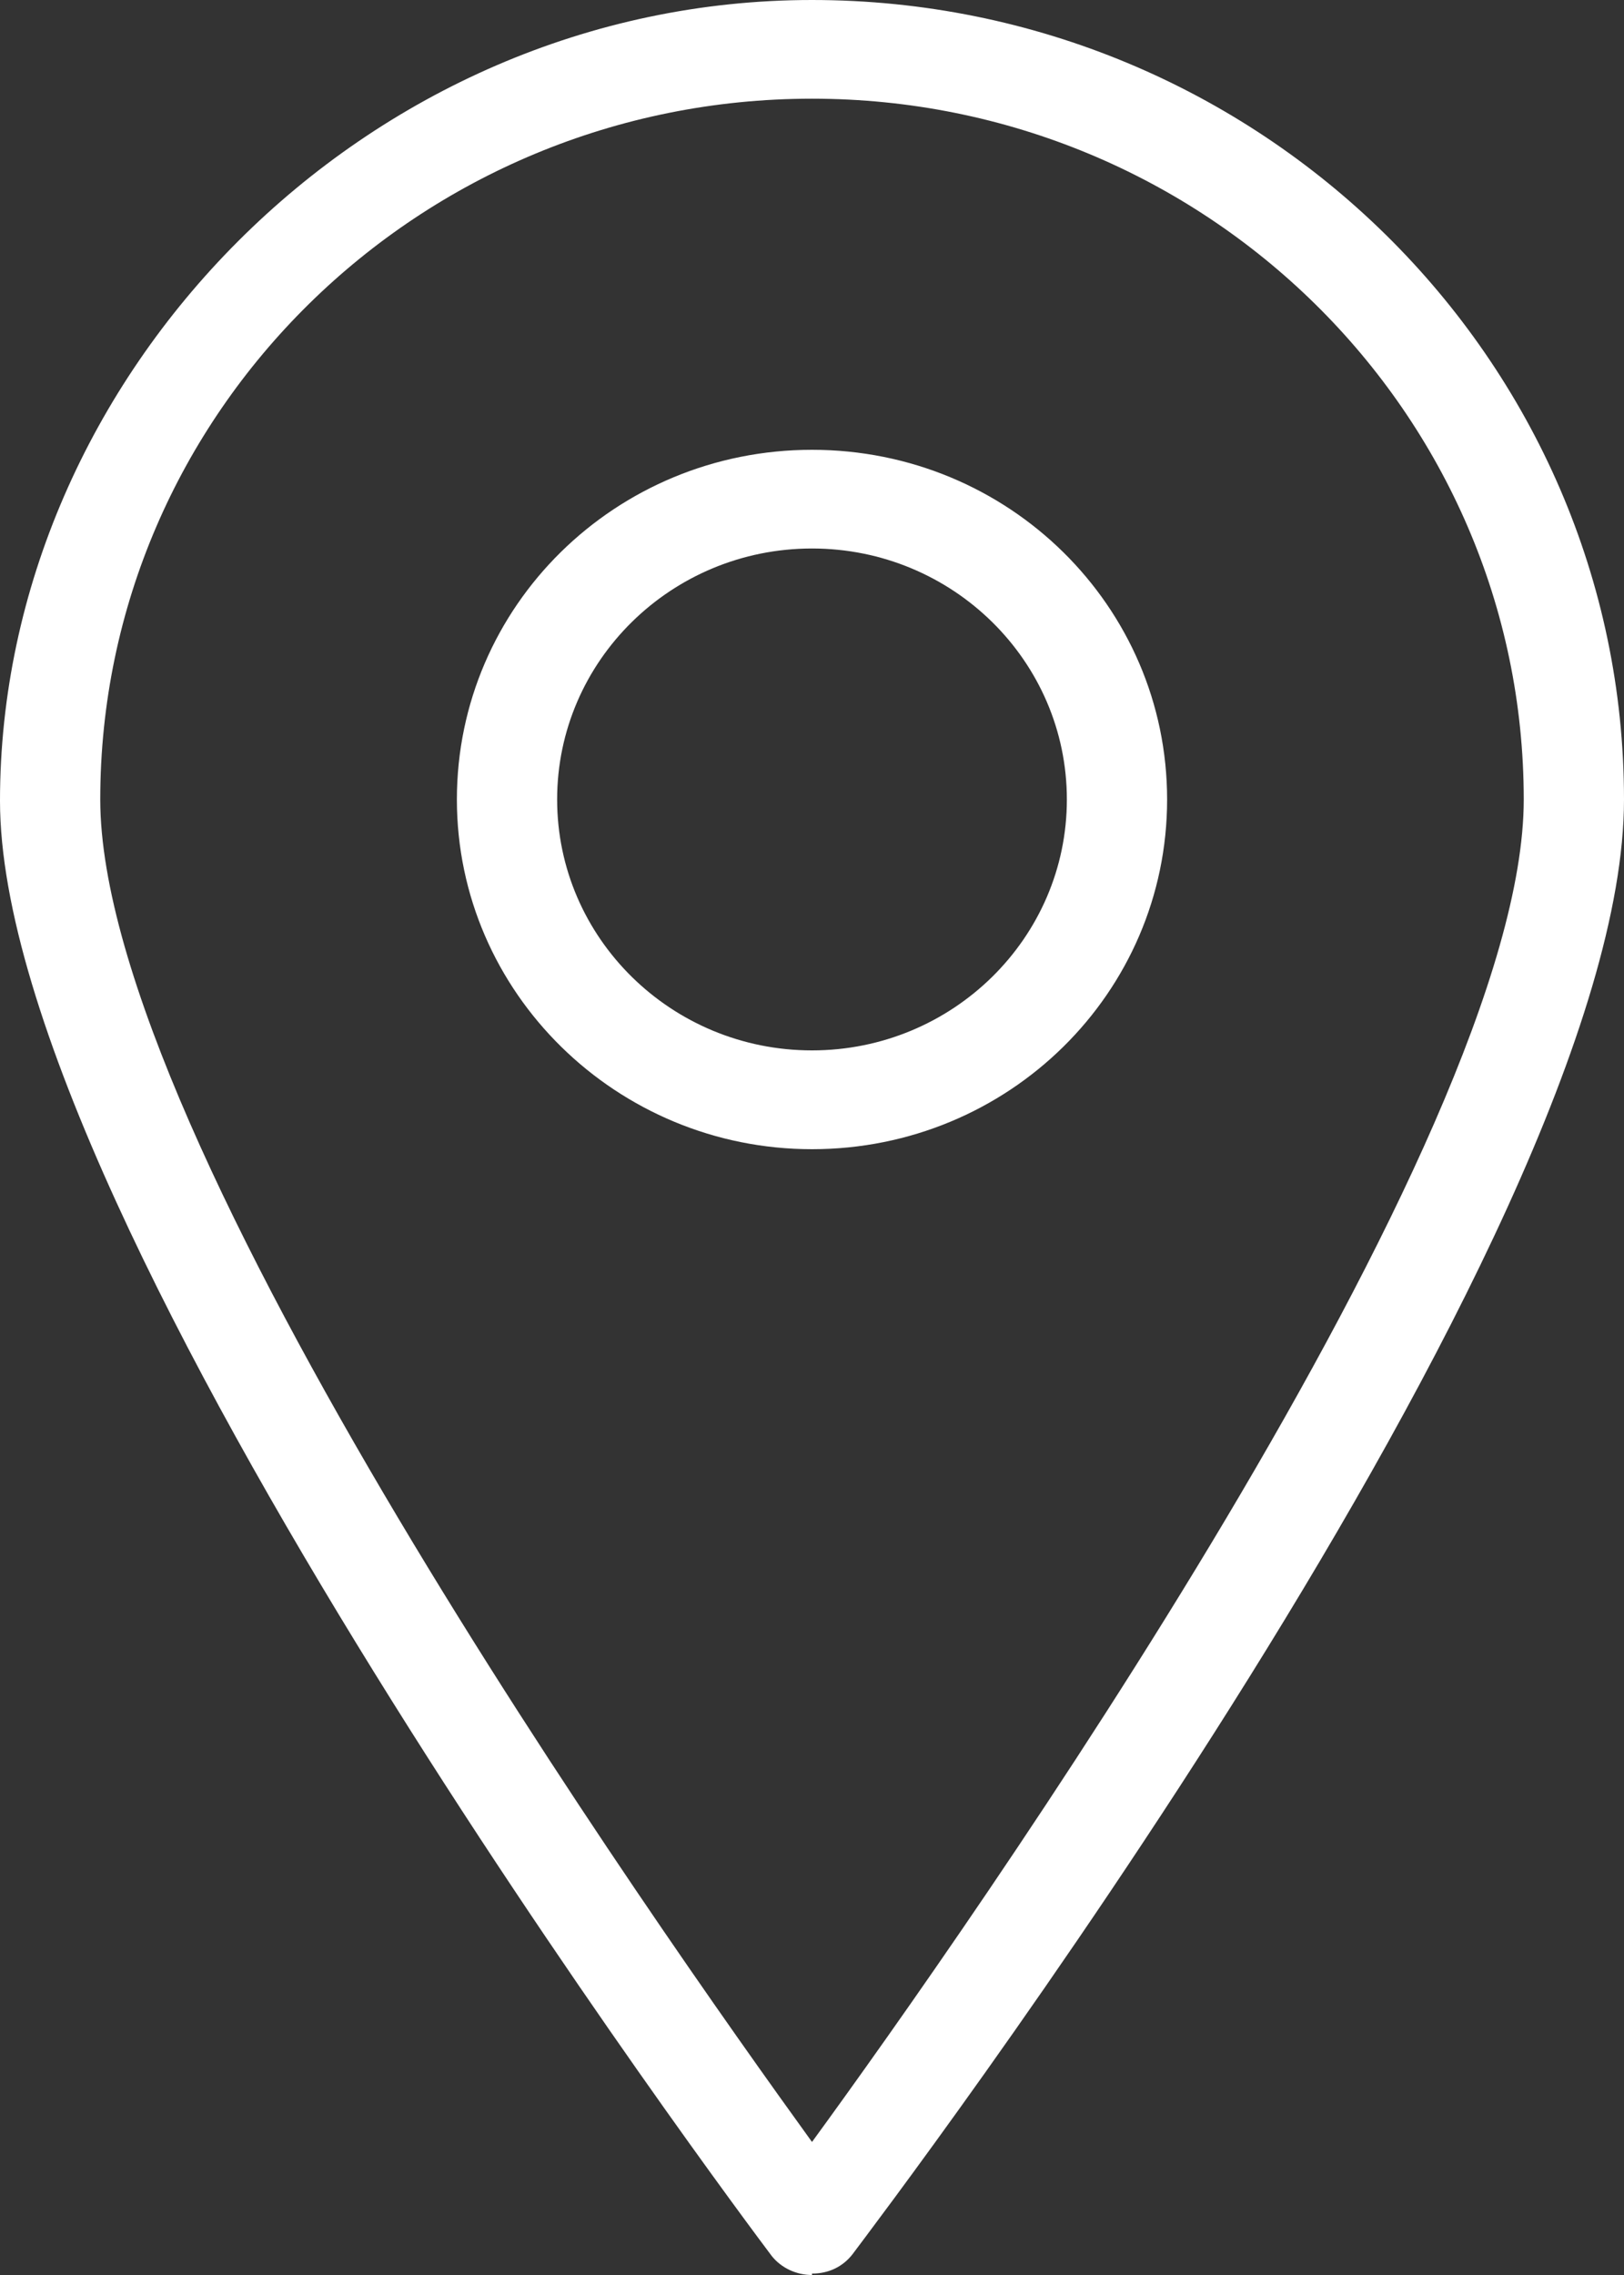 <svg width="15" height="21" viewBox="0 0 15 21" fill="none" xmlns="http://www.w3.org/2000/svg">
<rect x="0" y="0" width="15" height="21" fill="#333333" stroke="none"/>
<g clip-path="url(#clip0_4107_726)">
<path d="M7.5 21C7.358 21 7.217 20.937 7.127 20.823C6.831 20.43 0 11.316 0 7.392C0 3.468 3.37 0 7.5 0C11.63 0 15 3.316 15 7.38C15 11.443 8.156 20.43 7.873 20.81C7.783 20.924 7.654 20.987 7.5 20.987V21ZM7.5 0.911C3.872 0.911 0.926 3.81 0.926 7.38C0.926 10.519 6.072 17.797 7.5 19.772C8.941 17.797 14.074 10.519 14.074 7.38C14.074 3.81 11.128 0.911 7.5 0.911ZM7.5 10.608C5.699 10.608 4.22 9.165 4.22 7.38C4.22 5.595 5.686 4.152 7.5 4.152C9.314 4.152 10.78 5.595 10.78 7.38C10.78 9.165 9.314 10.608 7.5 10.608ZM7.5 5.063C6.201 5.063 5.146 6.101 5.146 7.38C5.146 8.658 6.201 9.696 7.5 9.696C8.799 9.696 9.854 8.658 9.854 7.38C9.854 6.101 8.799 5.063 7.5 5.063Z" fill="#ffffff"/>
</g>
<defs>
<clipPath id="clip0_4107_726">
<rect width="15" height="21" fill="white"/>
</clipPath>
</defs>
</svg>
